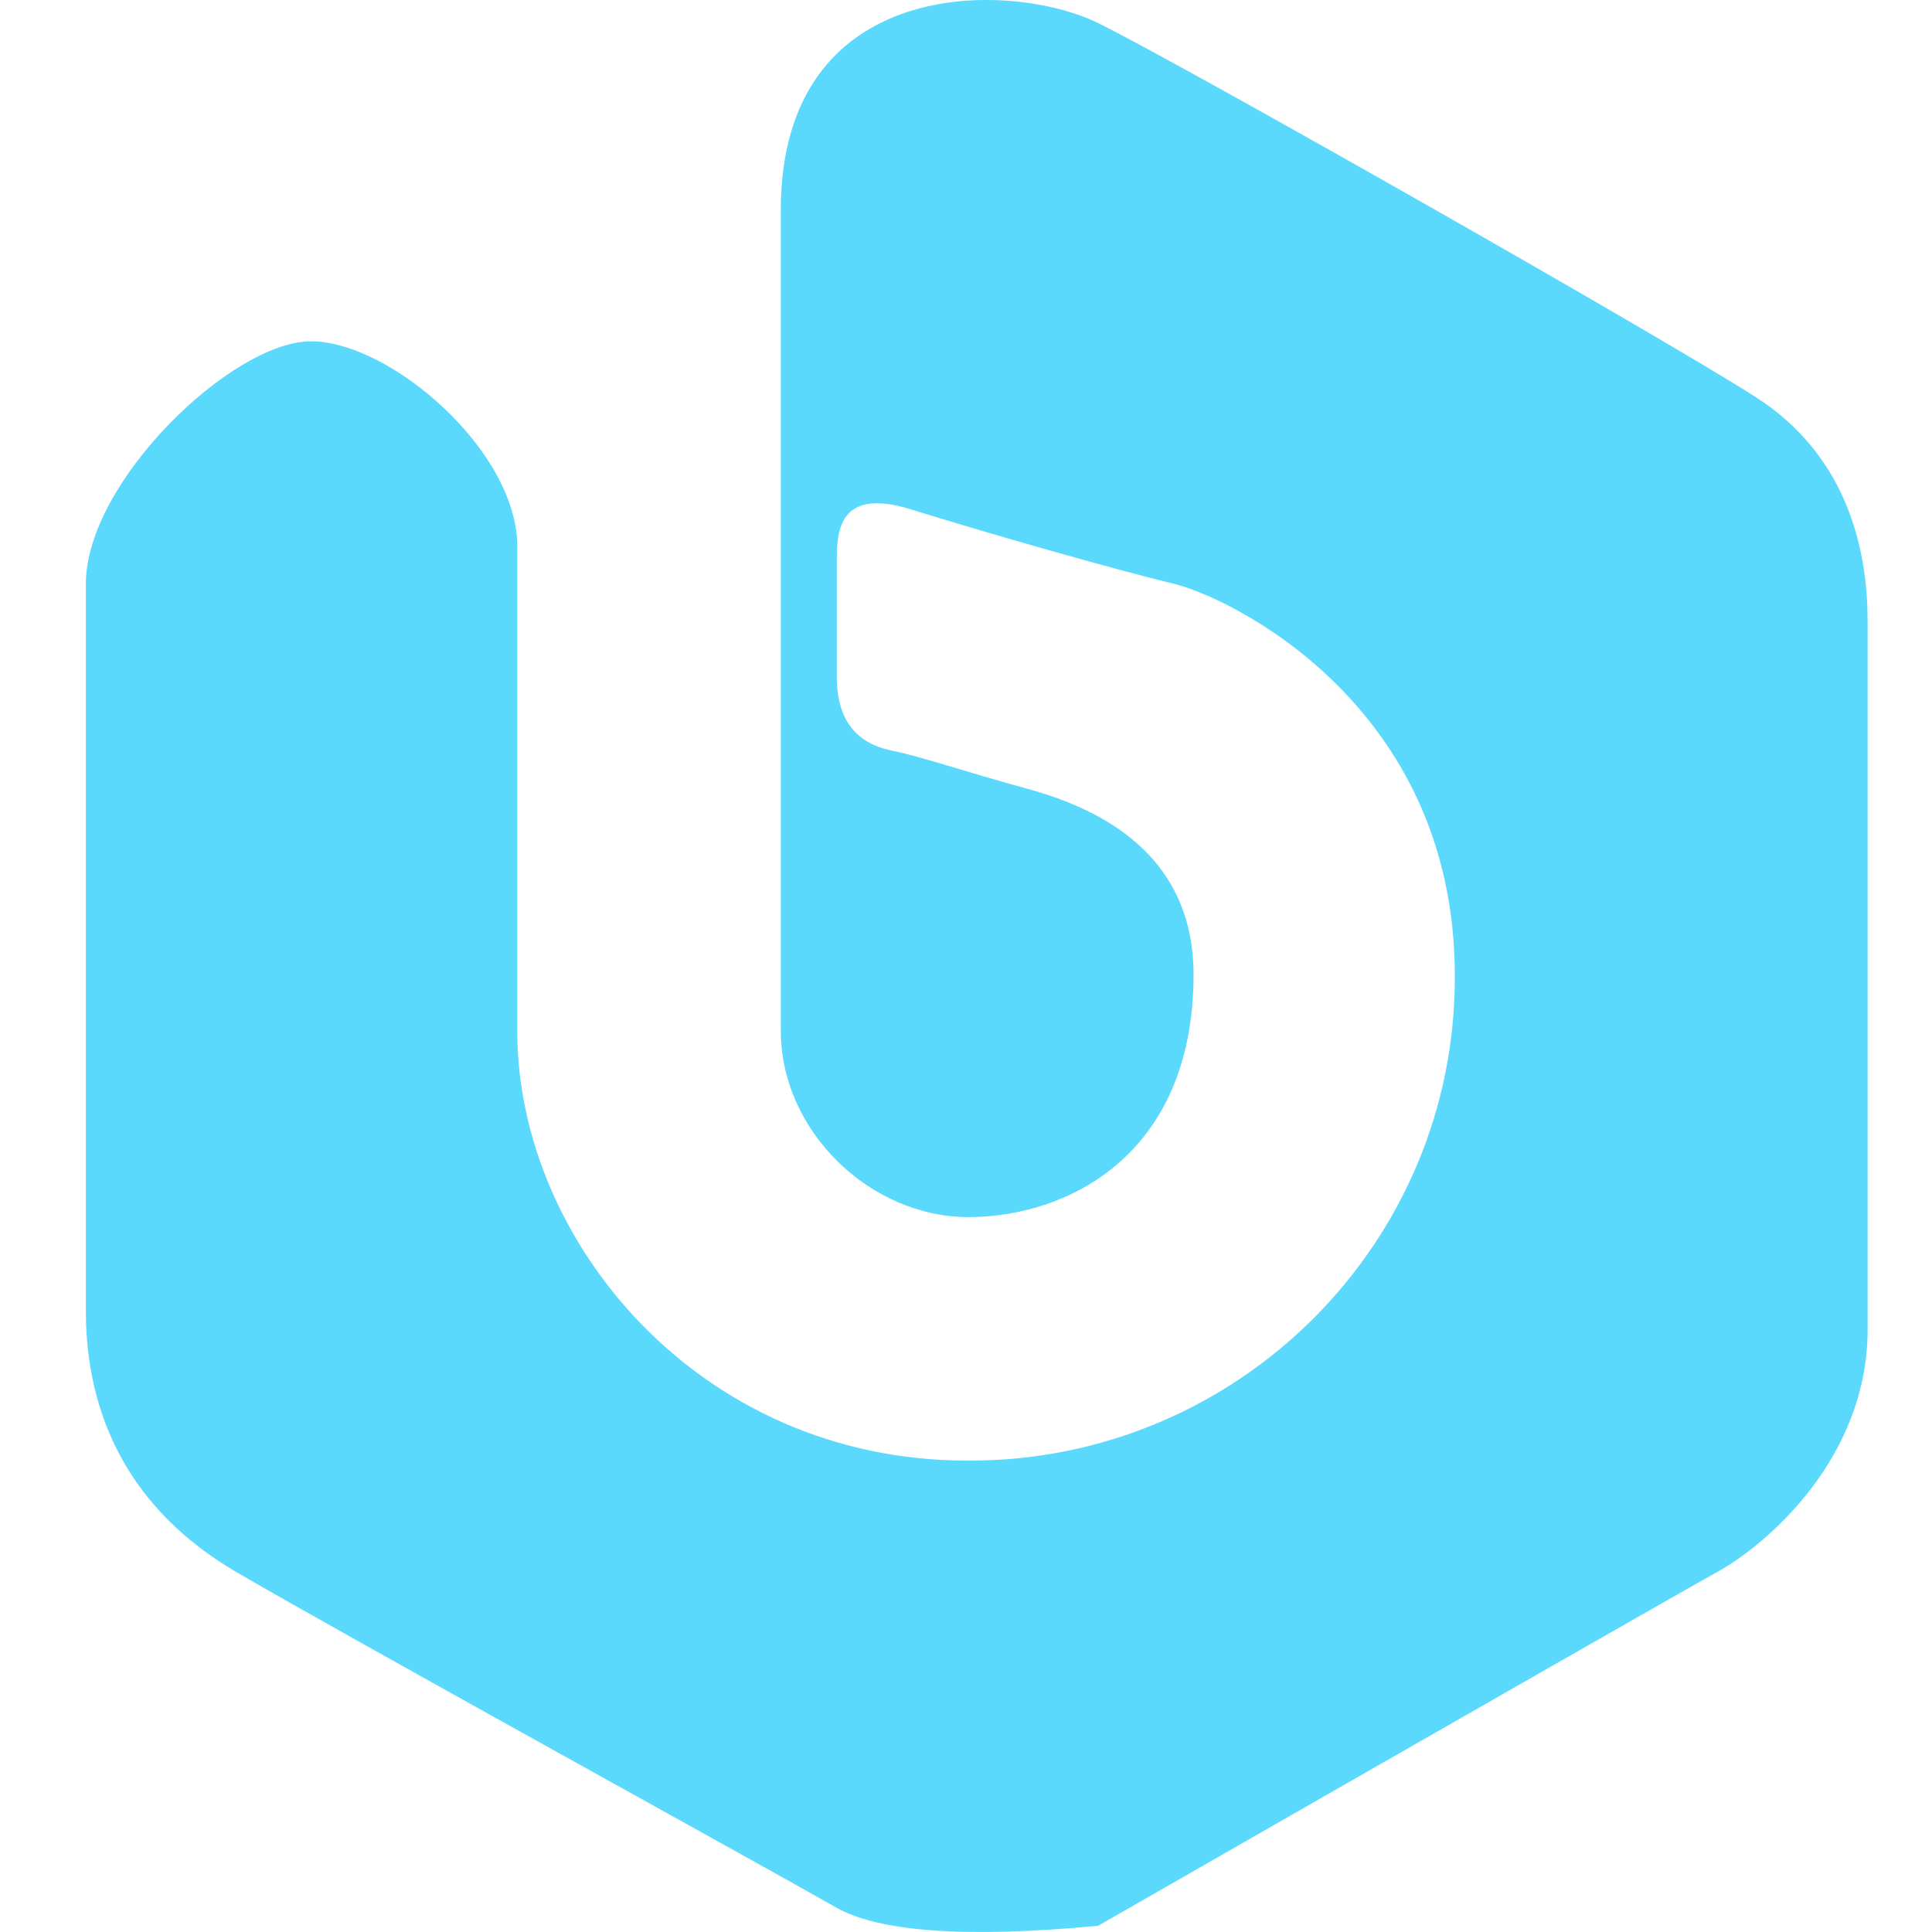 <svg viewBox="0 0 90 90" xmlns="http://www.w3.org/2000/svg"><g fill="none"><path fill="#FFF" d="M0 0h90v90H0z"/><path d="M51.151 89.712C68.845 79.572 78.46 74.078 79.994 73.23 82.295 71.958 87 67.94 87 61.937V28.923c0-3.001-.767-7.58-5.216-10.428-4.45-2.85-26.49-15.363-30.582-17.398-4.091-2.035-14.83-2.289-14.83 8.699v38.203c0 4.73 4.193 8.698 8.744 8.698 4.552 0 10.484-2.848 10.484-11.293 0-6.155-5.267-7.986-7.875-8.698-2.609-.712-4.859-1.475-6.137-1.73-1.279-.254-2.608-1.017-2.608-3.459v-5.189c0-1.322-.103-3.713 3.477-2.594 3.58 1.12 9.666 2.849 12.223 3.46 2.557.61 13.091 5.595 13.091 18.261.052 12.412-10.023 22.536-22.501 22.586h-.205c-12.529 0-20.967-10.275-20.967-19.991V25.464c0-4.477-5.932-9.564-9.614-9.564C10.802 15.9 4 22.462 4 27.193v33.88c0 4.883 2.046 9.257 7.006 12.157 4.96 2.9 24.905 13.887 27.923 15.617 2.011 1.153 6.085 1.441 12.222.865Z" fill="#5BD9FC"/></g></svg>
